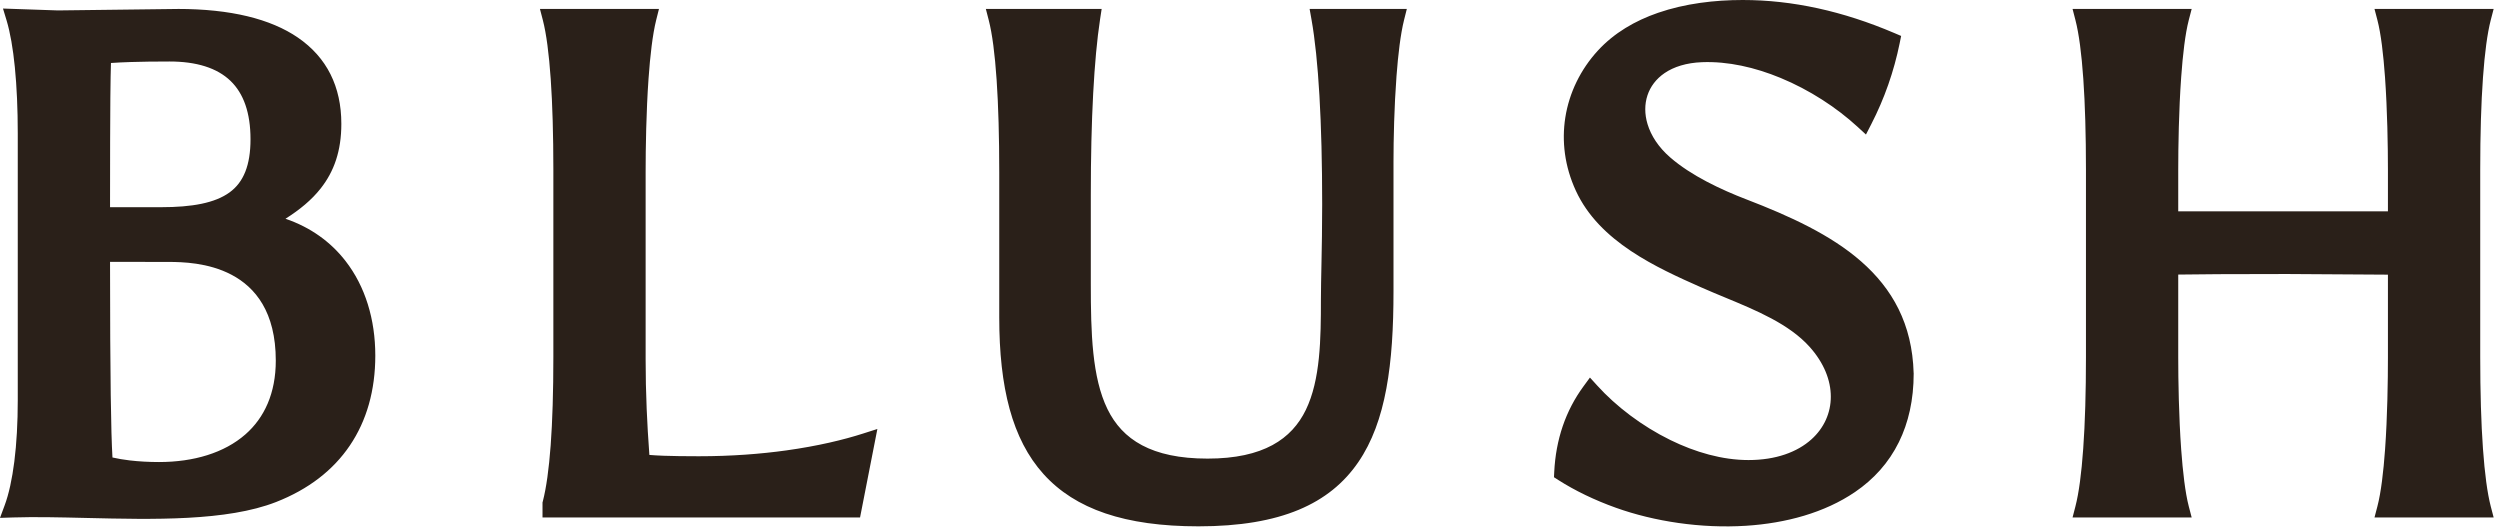 <?xml version="1.0" encoding="UTF-8"?> <svg xmlns="http://www.w3.org/2000/svg" width="384" height="81" viewBox="0 0 384 81" fill="none"><path d="M24.426 70.969C29.76 70.969 34.459 69.56 37.698 66.719C40.606 64.167 42.361 60.399 42.361 55.392C42.361 40.421 29.715 40.273 26.085 40.232L16.902 40.222C16.905 49.059 16.941 55.822 17.008 60.662C17.069 65.127 17.156 68.295 17.274 70.269C18.074 70.455 18.969 70.606 19.922 70.719C21.338 70.885 22.879 70.969 24.426 70.969ZM366.786 42.187L350.628 42.084V42.09C346.379 42.09 343.102 42.097 340.784 42.113C338.48 42.126 336.413 42.148 334.577 42.174V54.92C334.577 58.428 334.67 63.994 335.029 69.027C335.28 72.477 335.649 75.674 336.194 77.77L336.641 79.484H318.345L318.788 77.77C319.312 75.742 319.713 72.728 319.982 68.918C320.265 64.992 320.403 60.222 320.403 54.807V26.051C320.403 15.423 319.864 7.254 318.788 3.088L318.345 1.374H336.641L336.194 3.088C335.649 5.19 335.276 8.397 335.029 11.864C334.667 16.922 334.577 22.526 334.577 26.051V32.461H366.786V26.051C366.786 22.526 366.696 16.916 366.337 11.851C366.089 8.387 365.717 5.184 365.171 3.088L364.722 1.374H383.024L382.577 3.088C382.054 5.116 381.653 8.127 381.383 11.937C381.101 15.863 380.963 20.633 380.963 26.051V54.807C380.963 60.226 381.101 64.999 381.383 68.924C381.653 72.731 382.054 75.742 382.577 77.77L383.024 79.484H364.722L365.171 77.77C365.727 75.642 366.099 72.458 366.346 69.033C366.706 64 366.786 58.444 366.786 54.92V42.187ZM268.239 30.622C274.97 33.212 281.209 36.075 285.867 40.151C290.646 44.334 293.727 49.739 293.936 57.311L293.942 57.343C293.942 61.426 293.137 64.928 291.679 67.891C290.113 71.078 287.802 73.617 284.933 75.572C280.247 78.762 274.309 80.367 268.185 80.759C261.271 81.198 254.094 80.097 248.22 77.998C246.587 77.417 245.011 76.756 243.528 76.043C242.006 75.308 240.604 74.528 239.355 73.729L238.691 73.302L238.729 72.513C238.851 70.003 239.288 67.653 240.033 65.464C240.784 63.262 241.846 61.221 243.226 59.34L244.215 57.992L245.345 59.234C248.217 62.402 252.178 65.435 256.562 67.586C260.398 69.467 264.551 70.664 268.567 70.664C272.79 70.664 276.068 69.431 278.224 67.496C279.2 66.623 279.948 65.602 280.452 64.488C280.953 63.384 281.213 62.18 281.213 60.932C281.213 58.434 280.176 55.754 277.964 53.283C274.813 49.768 269.78 47.685 264.972 45.695C263.787 45.207 262.619 44.719 261.37 44.167V44.17C257.862 42.617 253.995 40.877 250.515 38.556C246.959 36.181 243.855 33.221 242.045 29.283C240.321 25.541 239.866 21.679 240.43 18.058C241.034 14.219 242.79 10.657 245.415 7.793C247.925 5.052 251.148 3.184 254.672 1.968C258.825 0.533 263.383 0 267.687 0C271.487 0 275.333 0.424 279.226 1.274C283.1 2.122 287.019 3.39 290.989 5.084L292.016 5.521L291.795 6.615C291.349 8.804 290.761 10.936 290.036 13.006C289.311 15.076 288.444 17.095 287.433 19.063L286.611 20.665L285.289 19.451C282.105 16.53 277.965 13.815 273.487 11.966C269.574 10.348 265.411 9.395 261.428 9.552C259.021 9.645 257.098 10.262 255.683 11.225C254.377 12.114 253.491 13.308 253.048 14.65C252.602 16.007 252.598 17.529 253.061 19.06C253.593 20.832 254.742 22.613 256.54 24.176C258.158 25.582 260.112 26.821 262.134 27.887C264.211 28.981 266.333 29.89 268.233 30.622H268.239ZM214.041 24.831V44.758C214.041 55.828 212.924 64.748 208.619 71.007C204.251 77.366 196.756 80.845 184.094 80.845C172.793 80.845 165.157 78.21 160.291 72.824C155.454 67.464 153.484 59.487 153.484 48.751V26.494C153.484 15.571 152.948 7.257 151.869 3.088L151.426 1.374H169.214L168.973 2.95C168.502 6.034 168.149 9.902 167.911 14.37C167.667 18.935 167.548 24.189 167.548 29.935V43.647C167.548 51.1 167.731 57.979 170.11 62.842C172.389 67.505 176.85 70.442 185.481 70.442C194.083 70.442 198.413 67.409 200.573 62.967C202.823 58.335 202.893 52.034 202.893 45.955C202.893 44.533 202.935 42.572 202.98 40.376C203.028 37.892 203.086 35.064 203.086 31.376C203.086 25.126 202.945 19.496 202.665 14.691C202.393 9.986 201.985 6.022 201.443 2.982L201.157 1.374H216.088L215.661 3.078C215.122 5.238 214.753 8.358 214.503 11.681C214.15 16.357 214.041 21.438 214.041 24.831ZM83.33 78.111V77.177L83.381 76.99C83.911 74.936 84.312 72.067 84.585 68.388C84.858 64.684 84.996 60.155 84.996 54.807V26.051C84.996 15.423 84.456 7.254 83.381 3.088L82.935 1.374H101.217L100.79 3.078C100.235 5.306 99.863 8.577 99.615 12.079C99.256 17.16 99.169 22.745 99.169 26.381V55.25C99.169 57.744 99.221 60.271 99.33 62.826C99.423 65.06 99.561 67.412 99.744 69.877C100.363 69.929 101.098 69.971 101.949 70.003C103.329 70.054 105.127 70.08 107.341 70.08C112.348 70.08 116.835 69.73 120.748 69.187C125.588 68.516 129.562 67.557 132.556 66.597L134.765 65.891L132.104 79.484H83.33V78.111ZM16.902 31.825H24.756C29.507 31.825 33.021 31.186 35.271 29.546C37.409 27.989 38.478 25.393 38.478 21.39C38.478 17.33 37.418 14.361 35.412 12.428C33.329 10.422 30.161 9.446 26.034 9.446C23.78 9.446 21.762 9.472 20.099 9.527C18.96 9.562 17.929 9.613 17.043 9.674C17.005 10.721 16.976 12.473 16.95 15.041C16.921 18.444 16.902 23.919 16.902 31.825ZM8.9 1.602L27.295 1.377L27.311 1.374C35.416 1.374 41.565 2.902 45.754 5.771C50.206 8.824 52.43 13.308 52.43 19.021C52.43 23.194 51.31 26.333 49.269 28.93C47.866 30.715 46.04 32.214 43.851 33.6C47.728 34.923 50.806 37.173 53.062 40.075C56.105 43.984 57.646 49.056 57.646 54.615C57.646 59.94 56.33 64.601 53.733 68.436C51.172 72.221 47.385 75.161 42.4 77.112C34.835 80.069 23.54 79.802 13.272 79.558C9.26 79.462 5.408 79.372 2.035 79.481L0 79.545L0.709 77.636C1.364 75.883 1.858 73.582 2.199 70.908C2.552 68.118 2.728 64.902 2.728 61.468V20.501C2.728 16.762 2.577 13.292 2.279 10.307C1.993 7.44 1.57 4.991 1.011 3.136L0.459 1.313L8.9 1.602Z" fill="#2A2019"></path></svg> 